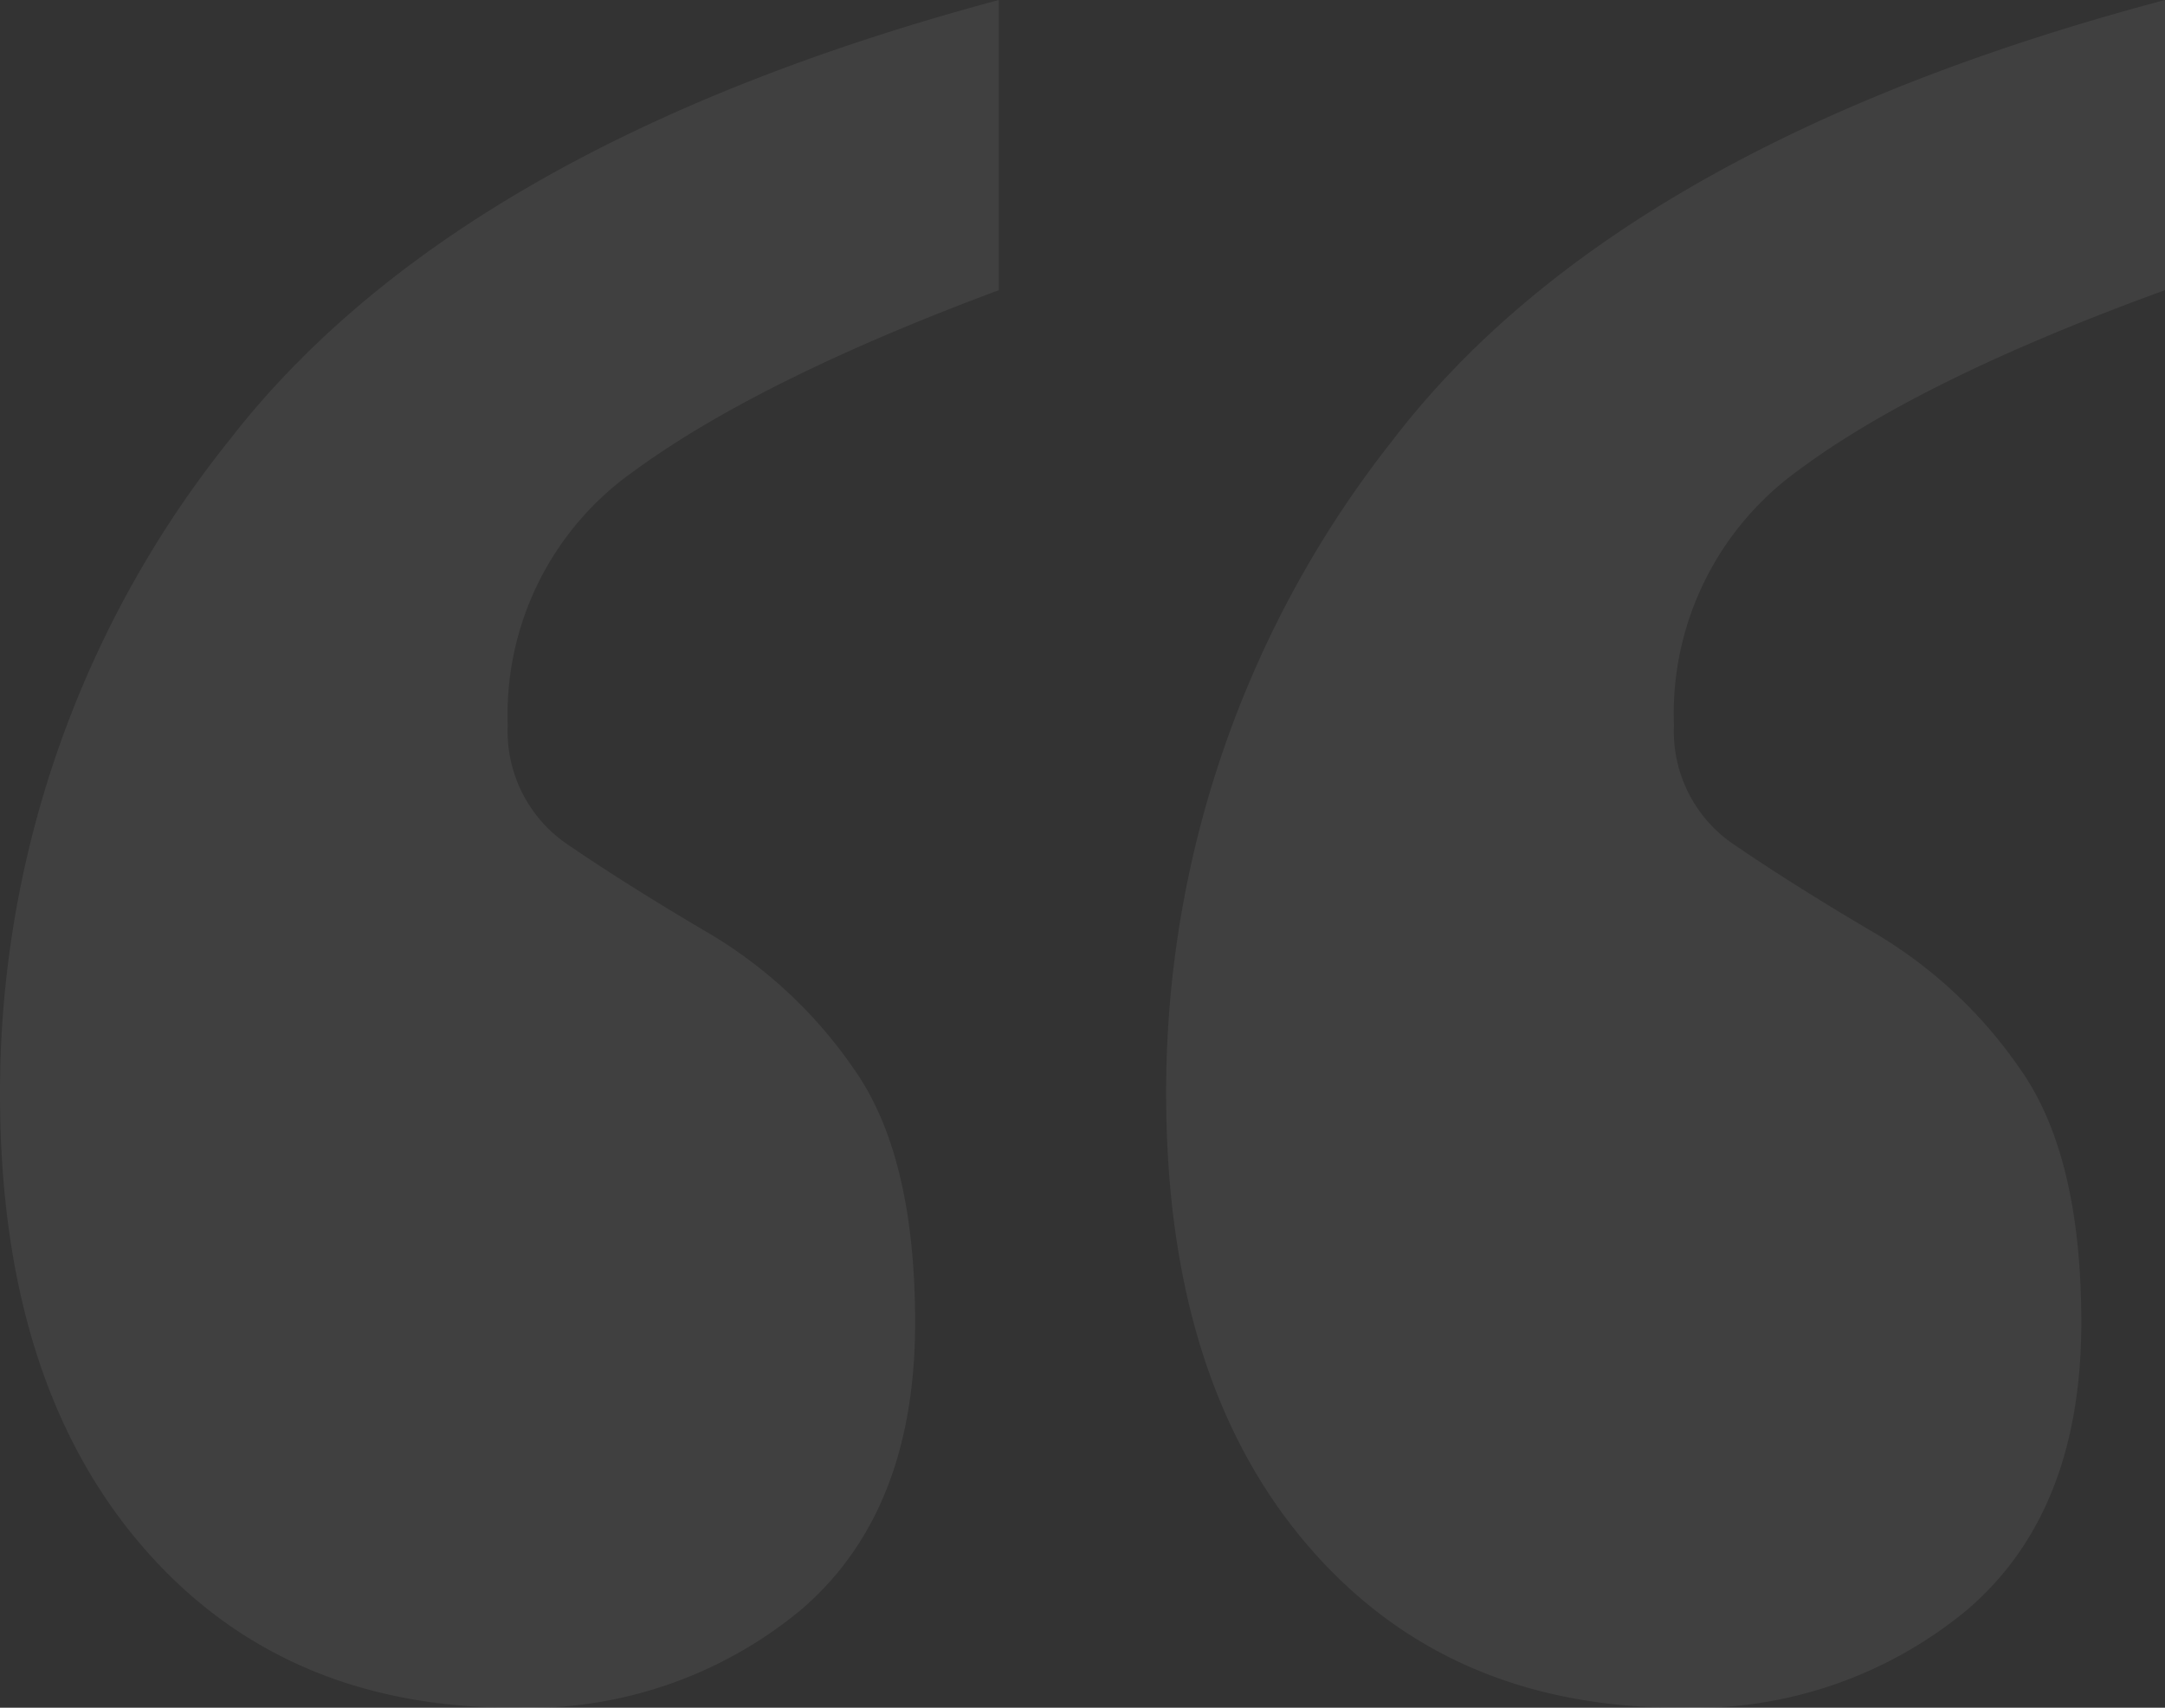 <svg height="67.089" viewBox="0 0 85.067 67.089" width="85.067" xmlns="http://www.w3.org/2000/svg"><rect x="0" y="0" width="85.067" height="67.089" fill="#333333" stroke="none"/><path d="m43.373-18.591q-9.208 0-14.689-6.468t-5.484-17.649a41.277 41.277 0 0 1 8.881-25.652q8.879-11.62 30.365-17.32v11.4q-9.647 3.508-14.47 7.125a11.78 11.78 0 0 0 -4.823 9.976 5.362 5.362 0 0 0 2.412 4.714q2.412 1.644 5.591 3.508a18.12 18.12 0 0 1 5.591 5.262q2.412 3.4 2.412 9.976 0 7.454-4.495 11.291a16.781 16.781 0 0 1 -11.291 3.837zm-45.822 0q-9.208 0-14.689-6.468t-5.482-17.649a40.957 40.957 0 0 1 8.989-25.652q8.989-11.62 30.256-17.32v11.4q-9.425 3.509-14.361 7.126a11.689 11.689 0 0 0 -4.933 9.976 5.362 5.362 0 0 0 2.412 4.714q2.412 1.644 5.591 3.508a18.12 18.12 0 0 1 5.591 5.262q2.412 3.4 2.412 9.976 0 7.454-4.495 11.291a16.781 16.781 0 0 1 -11.292 3.836z" fill="#fff" opacity=".064" transform="translate(22.62 85.68)"/></svg>